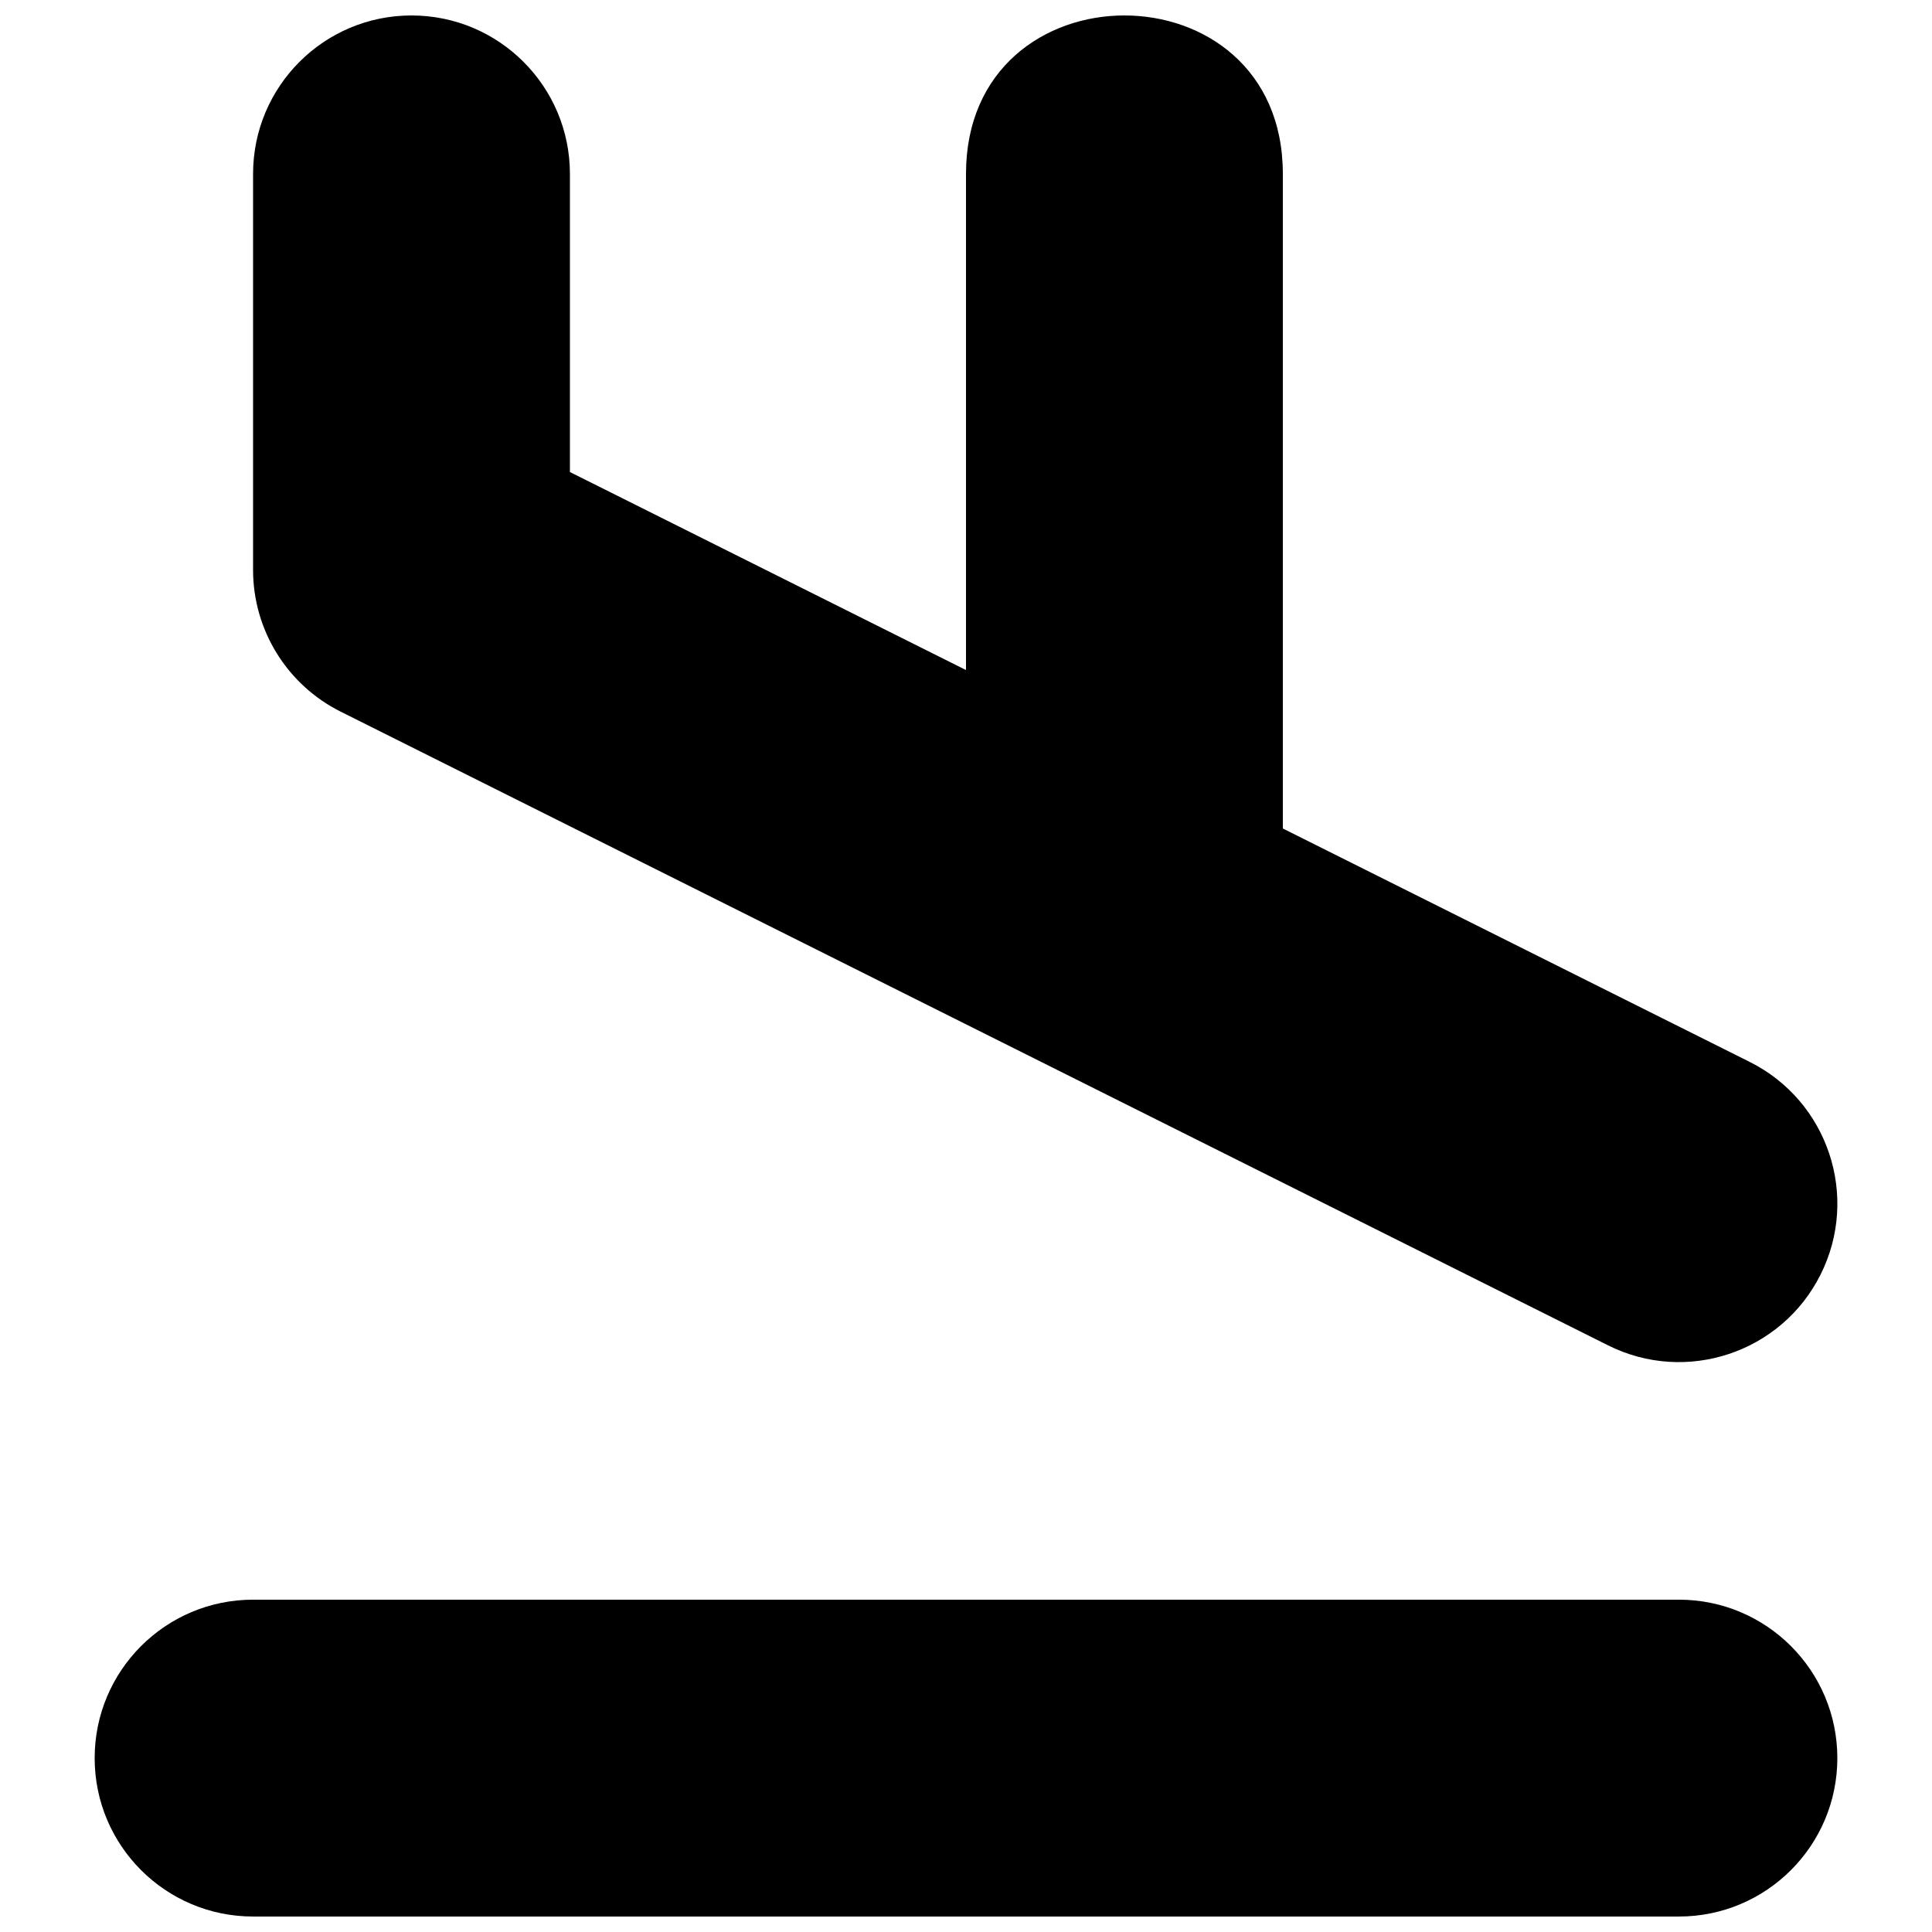 <?xml version="1.0" encoding="UTF-8"?>
<!-- Uploaded to: ICON Repo, www.svgrepo.com, Generator: ICON Repo Mixer Tools -->
<svg width="800px" height="800px" version="1.1" viewBox="144 144 512 512" xmlns="http://www.w3.org/2000/svg">
 <defs>
  <clipPath id="a">
   <path d="m169 148.09h462v503.81h-462z"/>
  </clipPath>
 </defs>
 <g clip-path="url(#a)">
  <path d="m400 321.57v-131.49c0-55.98 83.965-55.98 83.965 0v173.48l123.74 61.867c20.738 10.371 29.145 35.59 18.777 56.328-10.371 20.738-35.59 29.145-56.328 18.777l-335.88-167.94c-14.223-7.113-23.207-21.648-23.207-37.551v-104.96c0-23.188 18.797-41.984 41.984-41.984s41.984 18.797 41.984 41.984v79.012zm-188.93 330.33c-23.188 0-41.984-18.797-41.984-41.984s18.797-41.984 41.984-41.984h377.86c23.188 0 41.984 18.797 41.984 41.984s-18.797 41.984-41.984 41.984z"/>
 </g>
</svg>